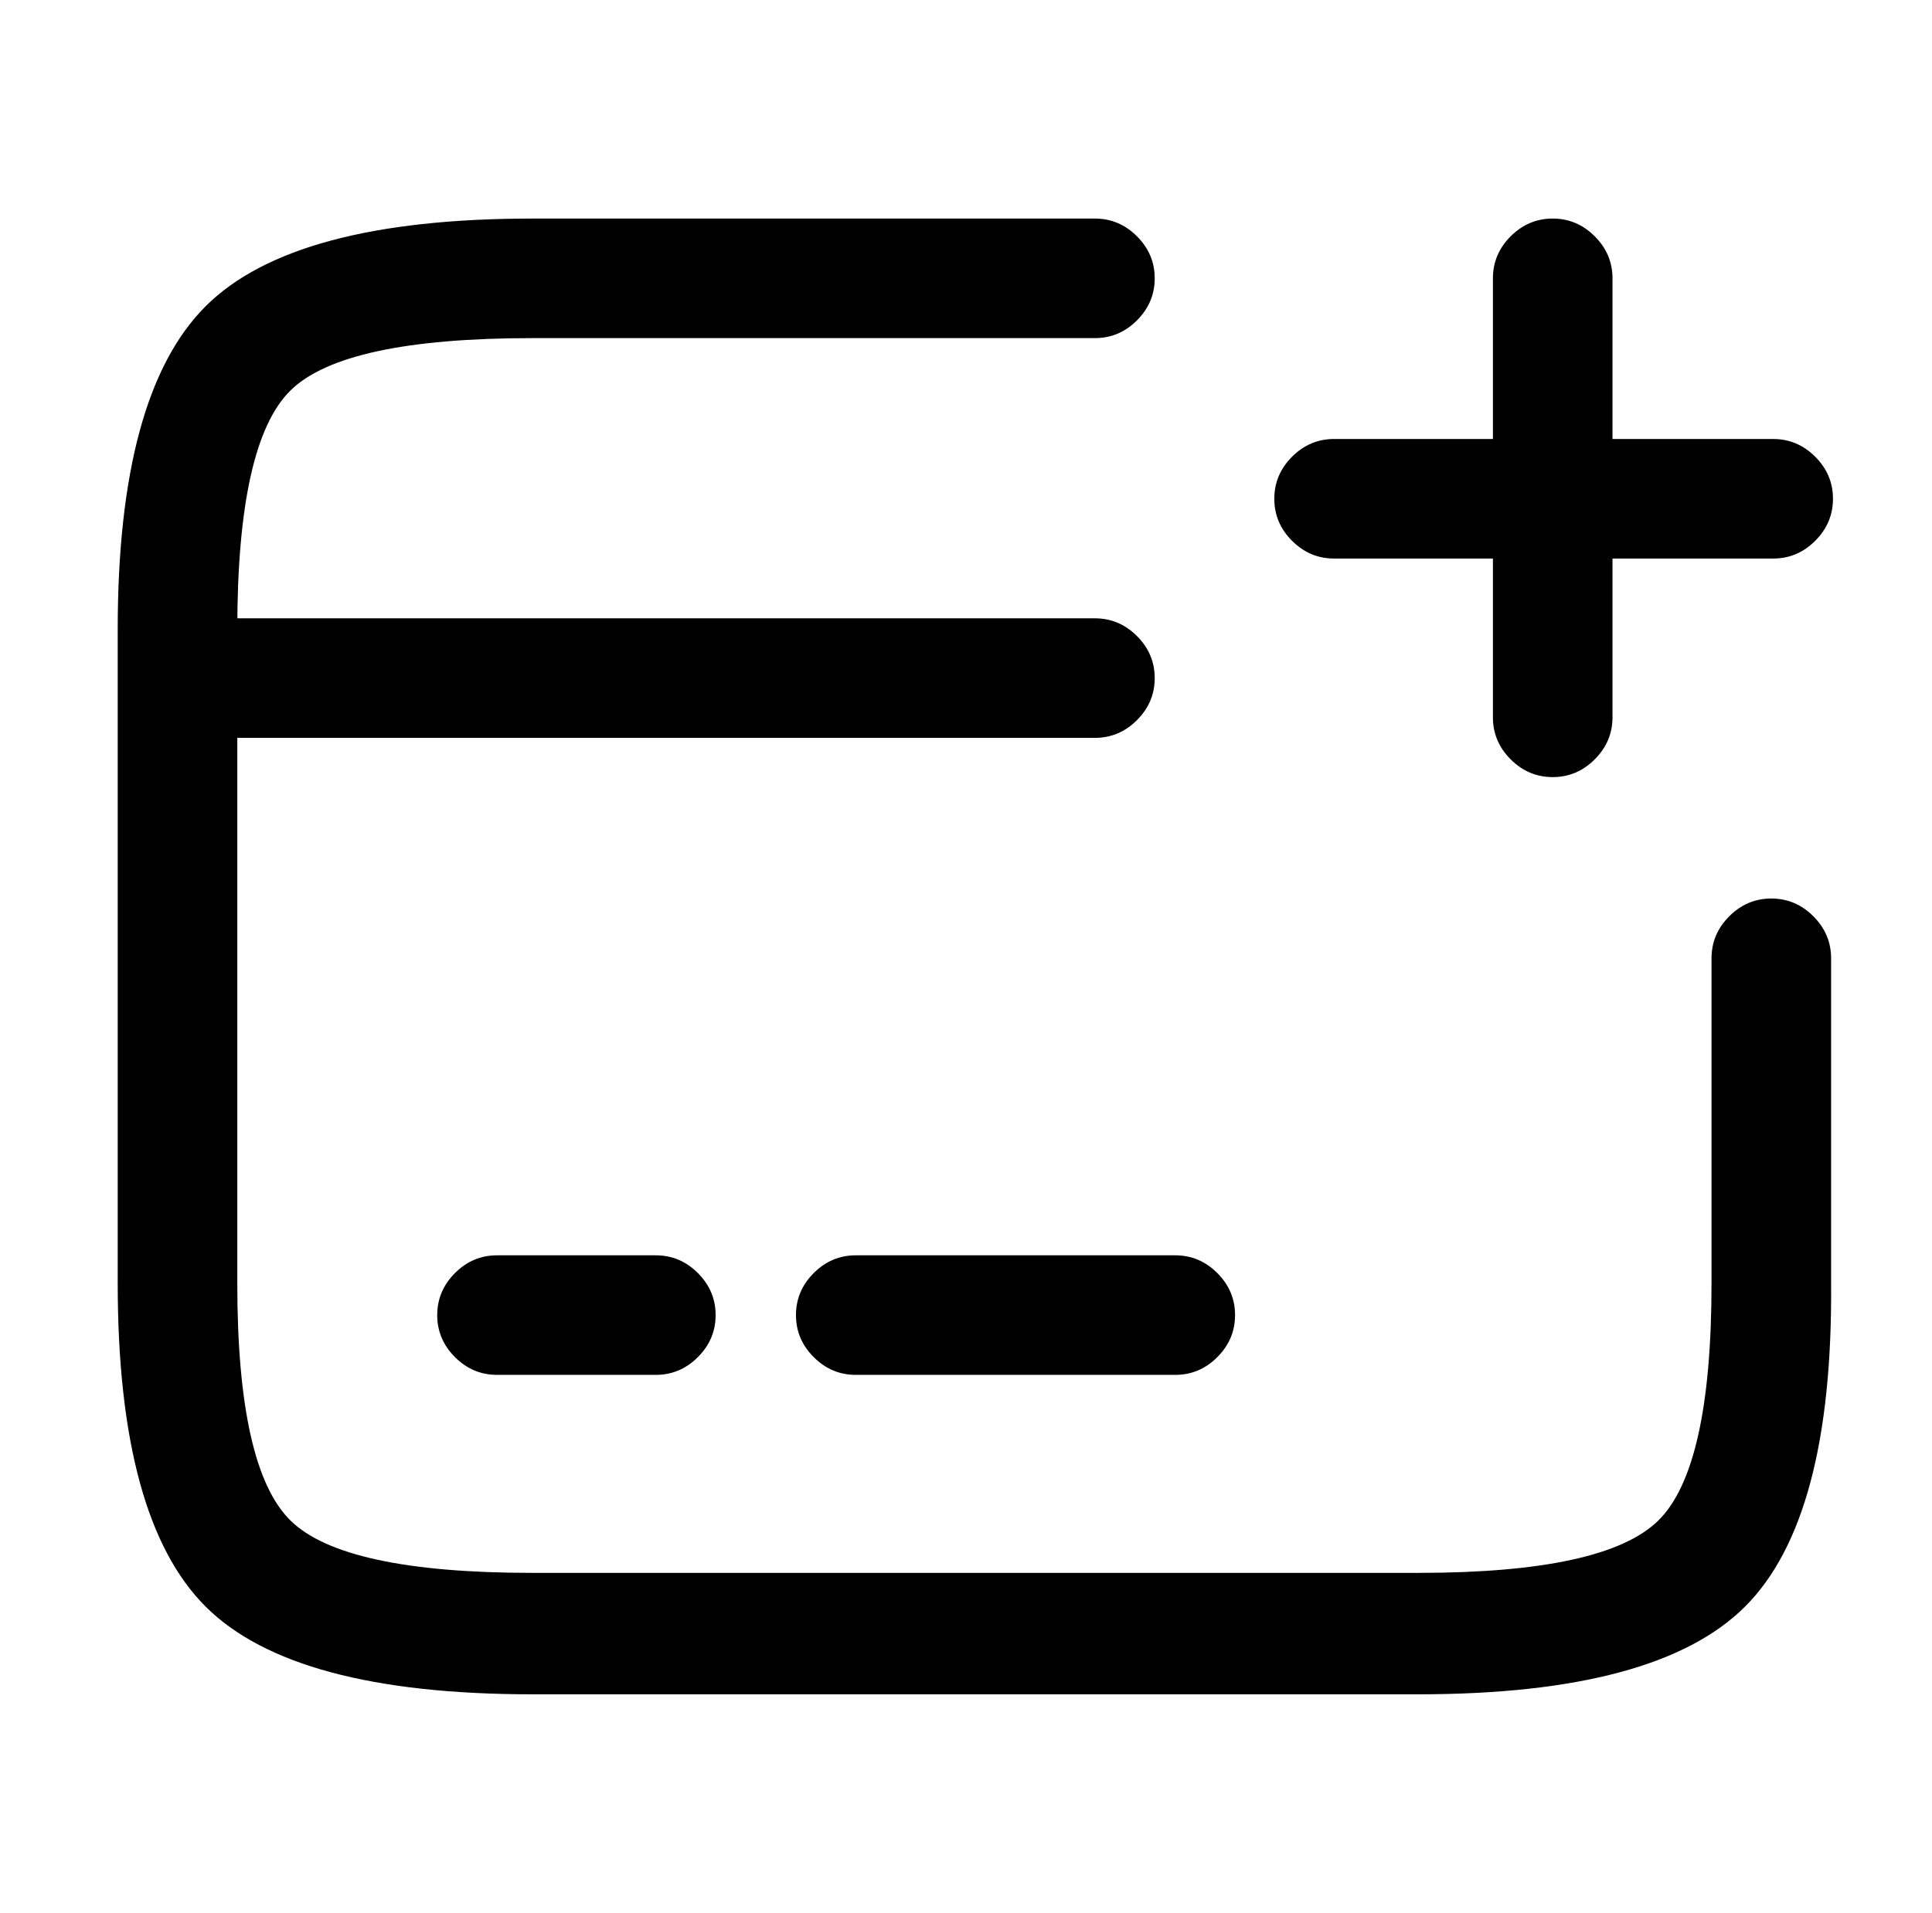 <?xml version="1.0" standalone="no"?>
<!DOCTYPE svg PUBLIC "-//W3C//DTD SVG 1.1//EN" "http://www.w3.org/Graphics/SVG/1.1/DTD/svg11.dtd" >
<svg xmlns="http://www.w3.org/2000/svg" xmlns:xlink="http://www.w3.org/1999/xlink" version="1.1" viewBox="-10 0 1034 1024">
   <path fill="currentColor"
d="M576 395h-491q-13 0 -22.5 -9.5t-9.5 -22.5t9.5 -22.5t22.5 -9.5h491q13 0 22.5 9.5t9.5 22.5t-9.5 22.5t-22.5 9.5zM341 736h-85q-13 0 -22.5 -9.5t-9.5 -22.5t9.5 -22.5t22.5 -9.5h85q13 0 22.5 9.5t9.5 22.5t-9.5 22.5t-22.5 9.5v0zM619 736h-171q-13 0 -22.5 -9.5
t-9.5 -22.5t9.5 -22.5t22.5 -9.5h171q13 0 22.5 9.5t9.5 22.5t-9.5 22.5t-22.5 9.5zM749 907h-474q-128 0 -175 -47t-47 -173v-350q0 -126 47 -173t175 -47h301q13 0 22.5 9.5t9.5 22.5t-9.5 22.5t-22.5 9.5h-301q-101 0 -129.5 28t-28.5 128v350q0 99 28.5 127t129.5 28
h474q100 0 128.5 -28t28.5 -127v-174q0 -13 9.5 -22.5t22.5 -9.5t22.5 9.5t9.5 22.5v174q1 126 -46 173t-175 47v0zM939 299h-235q-13 0 -22.5 -9.5t-9.5 -22.5t9.5 -22.5t22.5 -9.5h235q13 0 22.5 9.5t9.5 22.5t-9.5 22.5t-22.5 9.5zM821 416q-13 0 -22.5 -9.5t-9.5 -22.5
v-235q0 -13 9.5 -22.5t22.5 -9.5t22.5 9.5t9.5 22.5v235q0 13 -9.5 22.5t-22.5 9.5z" />
</svg>
